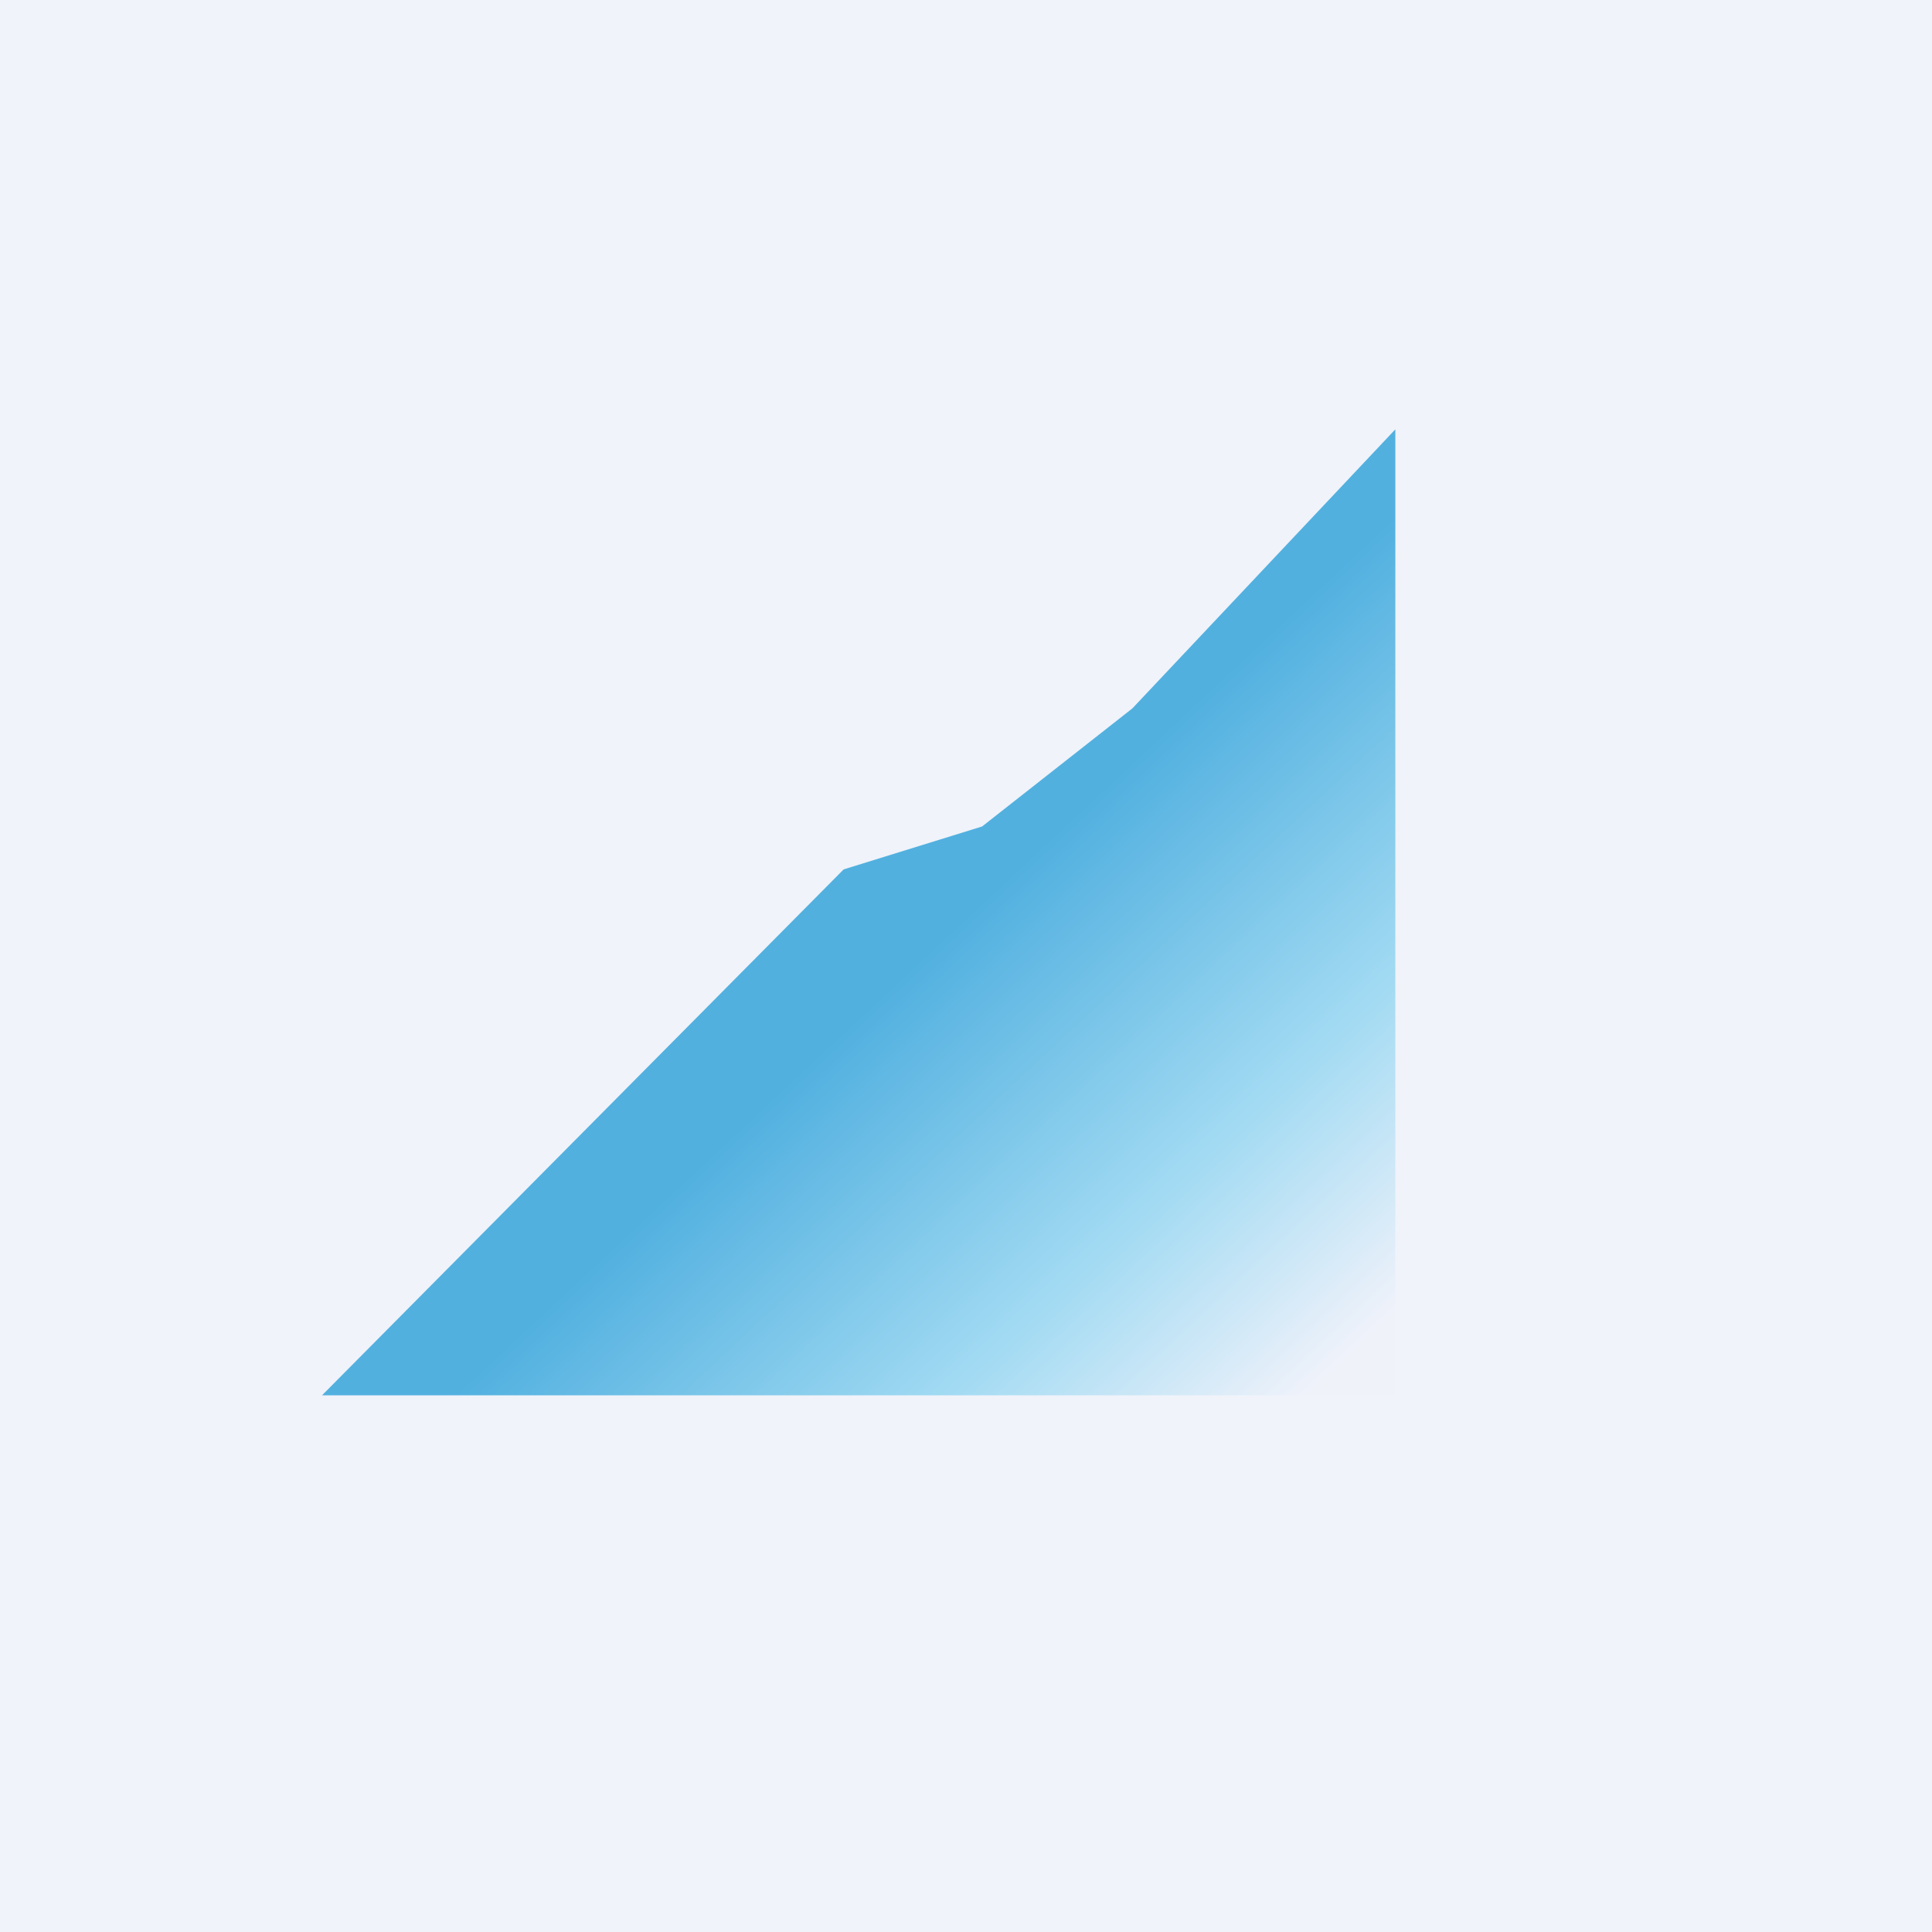 <!-- by TradingView --><svg width="18" height="18" viewBox="0 0 18 18" xmlns="http://www.w3.org/2000/svg"><path fill="#F0F3FA" d="M0 0h18v18H0z"/><path opacity=".7" d="M7.86 8.1 3 13h10V4l-2.45 2.6-1.4 1.1-1.29.4Z" fill="url(#aacxqopqy)"/><defs><linearGradient id="aacxqopqy" x1="10.21" y1="7.42" x2="13.91" y2="11.38" gradientUnits="userSpaceOnUse"><stop stop-color="#0E95D4"/><stop offset=".59" stop-color="#83D2F0"/><stop offset="1" stop-color="#F0F3FA"/></linearGradient></defs></svg>
